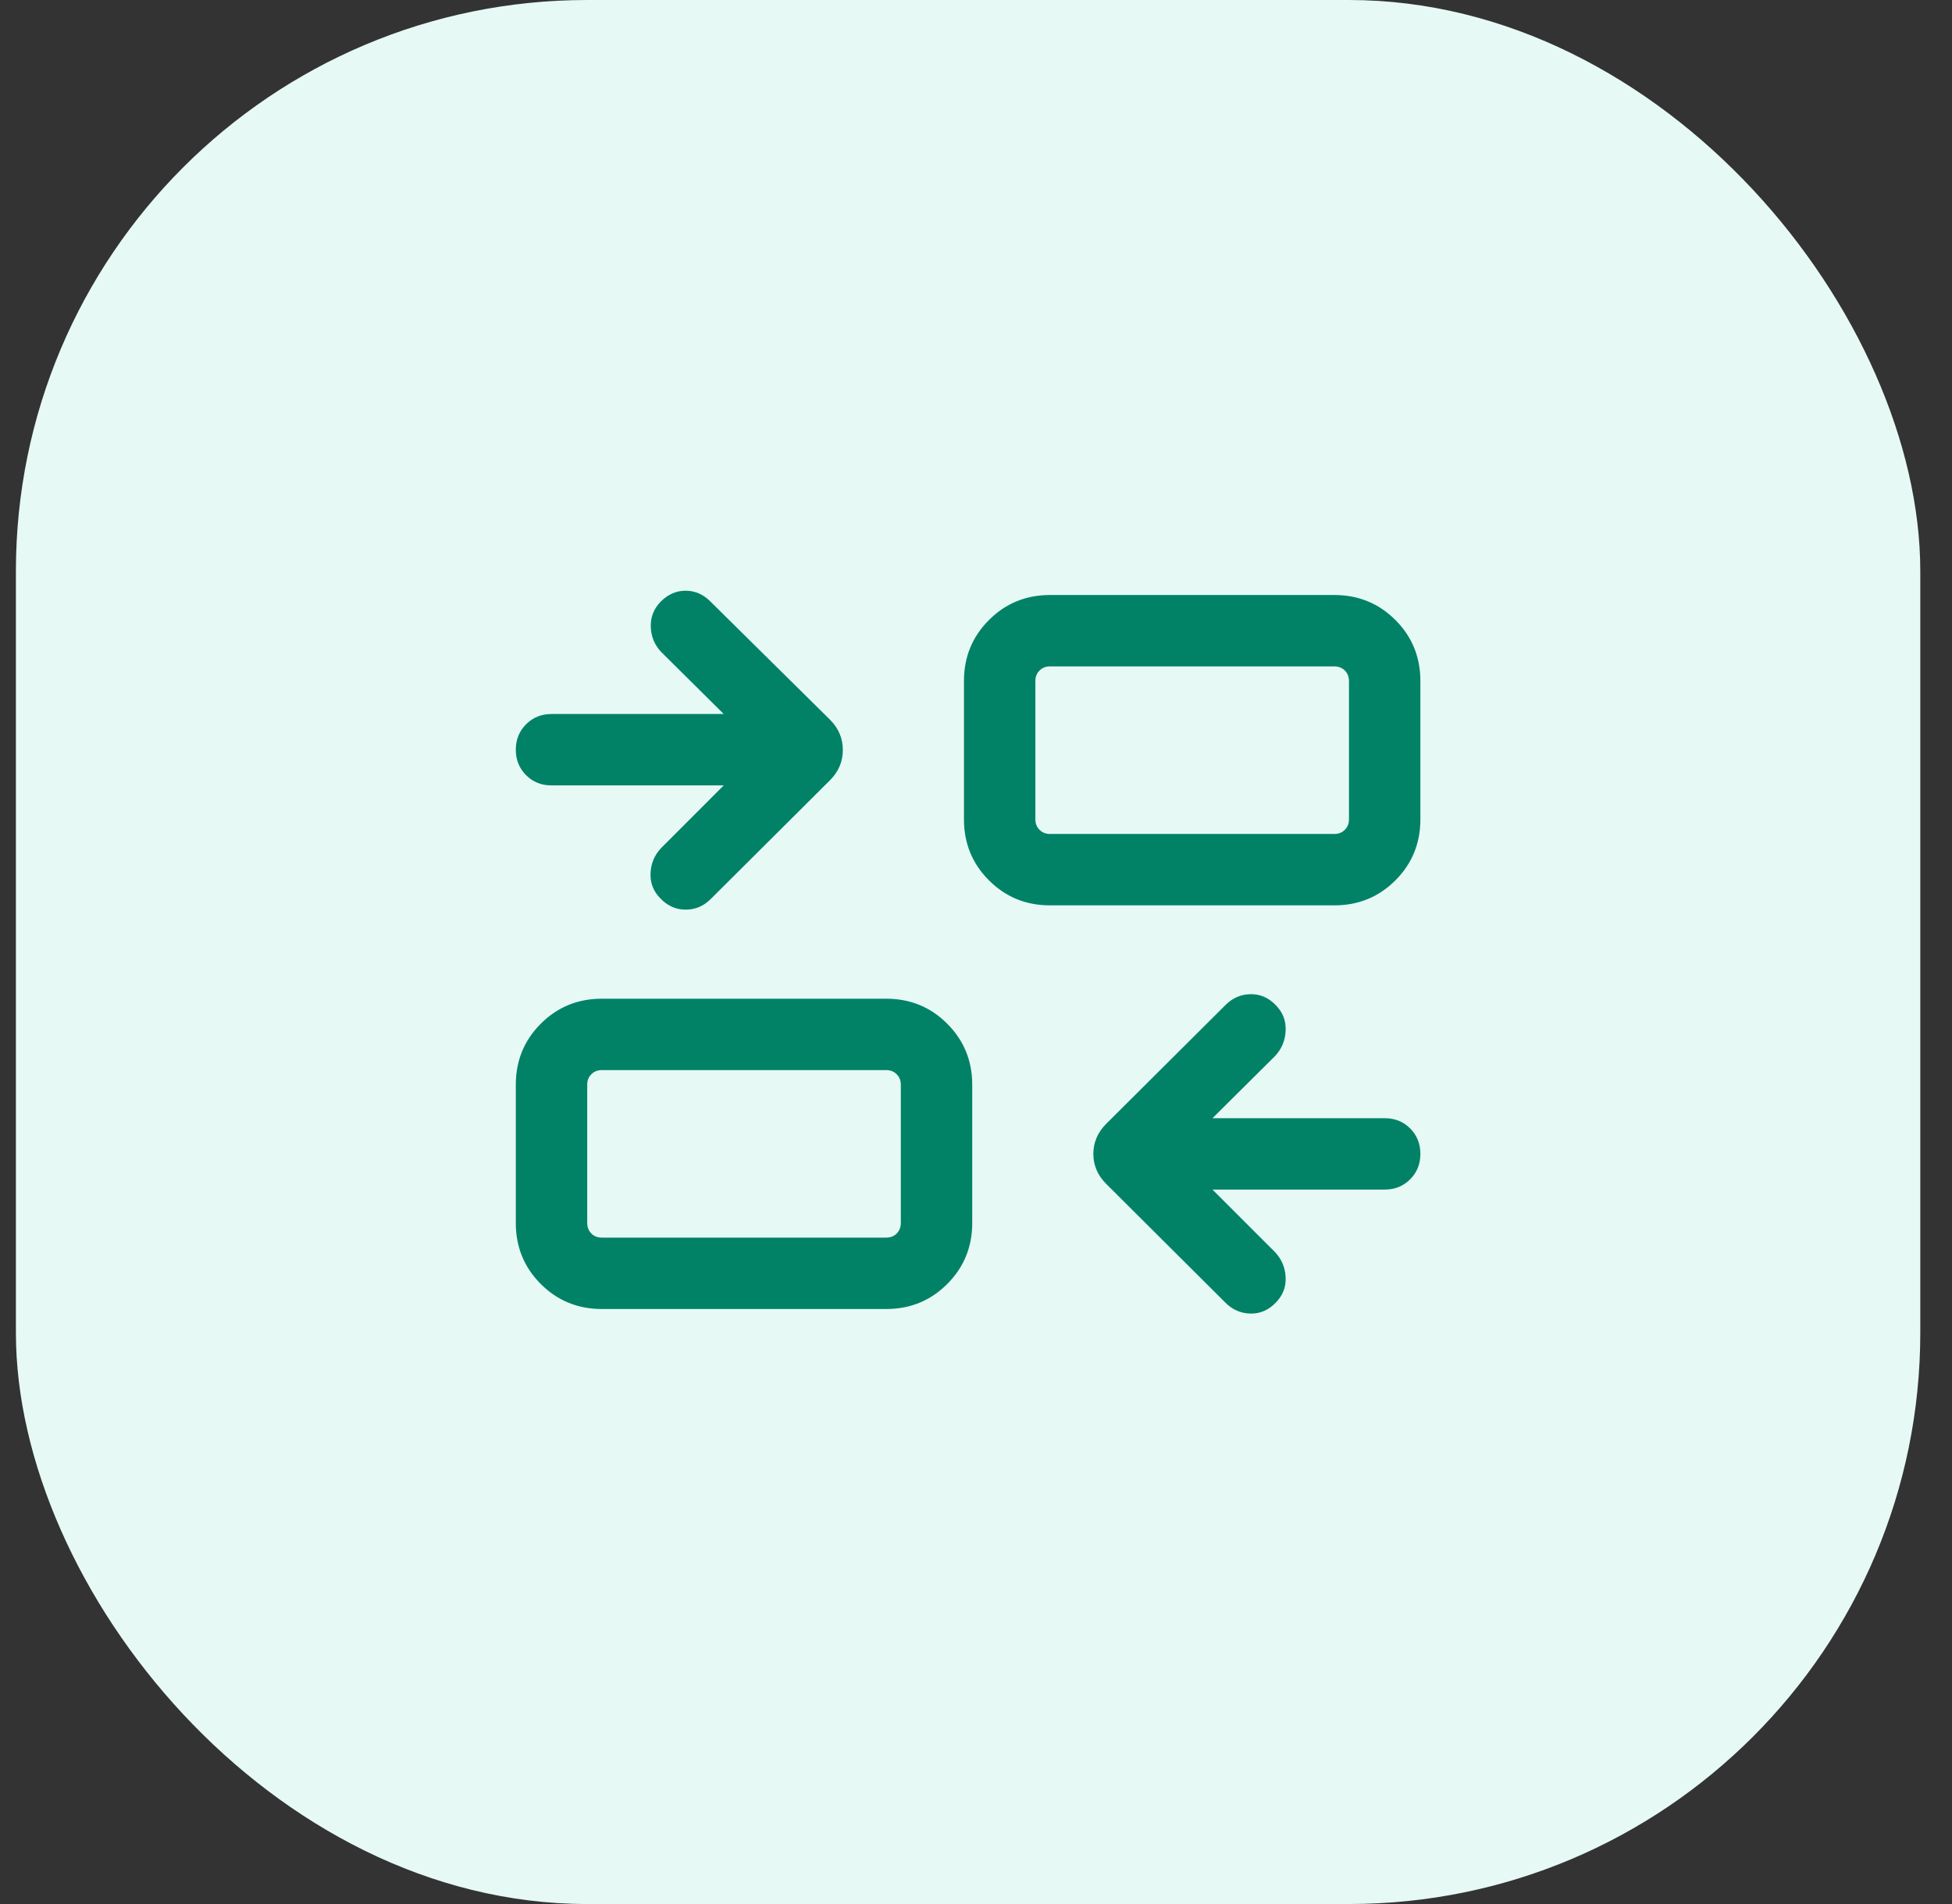 <svg width="41" height="40" viewBox="0 0 41 40" fill="none" xmlns="http://www.w3.org/2000/svg">
<rect x="0" y="0" width="41" height="40" fill="#333333" stroke="none"/>
<rect x="0.334" width="40" height="40" rx="12" fill="#E6F9F5"/>
<mask id="mask0_152_43680" style="mask-type:alpha" maskUnits="userSpaceOnUse" x="8" y="8" width="25" height="24">
<rect x="8.334" y="8" width="24" height="24" fill="#D9D9D9"/>
</mask>
<g mask="url(#mask0_152_43680)">
<path d="M25.467 24.991L26.784 26.308C26.922 26.457 26.996 26.633 27.004 26.838C27.013 27.042 26.942 27.219 26.794 27.368C26.645 27.523 26.469 27.599 26.267 27.596C26.064 27.592 25.888 27.516 25.74 27.368L23.236 24.873C23.055 24.693 22.965 24.482 22.965 24.241C22.965 24 23.055 23.789 23.236 23.608L25.74 21.114C25.888 20.965 26.064 20.889 26.267 20.886C26.469 20.883 26.645 20.959 26.794 21.114C26.942 21.263 27.013 21.441 27.004 21.648C26.996 21.856 26.922 22.034 26.784 22.183L25.467 23.491H29.084C29.297 23.491 29.475 23.563 29.619 23.706C29.762 23.85 29.834 24.028 29.834 24.241C29.834 24.453 29.762 24.632 29.619 24.775C29.475 24.919 29.297 24.991 29.084 24.991H25.467ZM12.642 27.5C12.137 27.5 11.709 27.325 11.359 26.975C11.009 26.625 10.834 26.198 10.834 25.693V22.789C10.834 22.284 11.009 21.856 11.359 21.506C11.709 21.156 12.137 20.981 12.642 20.981H18.613C19.118 20.981 19.546 21.156 19.895 21.506C20.245 21.856 20.421 22.284 20.421 22.789V25.693C20.421 26.198 20.245 26.625 19.895 26.975C19.546 27.325 19.118 27.5 18.613 27.5H12.642ZM12.642 26H18.613C18.703 26 18.776 25.972 18.834 25.914C18.892 25.856 18.921 25.782 18.921 25.693V22.789C18.921 22.699 18.892 22.625 18.834 22.568C18.776 22.51 18.703 22.481 18.613 22.481H12.642C12.552 22.481 12.478 22.51 12.421 22.568C12.363 22.625 12.334 22.699 12.334 22.789V25.693C12.334 25.782 12.363 25.856 12.421 25.914C12.478 25.972 12.552 26 12.642 26ZM15.201 16.5H11.584C11.371 16.5 11.193 16.429 11.05 16.285C10.906 16.141 10.834 15.963 10.834 15.75C10.834 15.538 10.906 15.359 11.05 15.216C11.193 15.072 11.371 15 11.584 15H15.201L13.884 13.693C13.745 13.544 13.674 13.367 13.669 13.163C13.664 12.958 13.735 12.782 13.884 12.633C14.033 12.485 14.205 12.41 14.401 12.41C14.597 12.41 14.77 12.485 14.918 12.633L17.432 15.118C17.613 15.299 17.703 15.511 17.703 15.755C17.703 15.999 17.613 16.212 17.432 16.393L14.928 18.887C14.78 19.036 14.604 19.11 14.401 19.11C14.199 19.11 14.023 19.032 13.874 18.877C13.726 18.729 13.655 18.552 13.664 18.348C13.672 18.143 13.745 17.966 13.884 17.818L15.201 16.5ZM22.055 19.02C21.55 19.02 21.122 18.845 20.773 18.495C20.422 18.145 20.247 17.717 20.247 17.212V14.308C20.247 13.803 20.422 13.375 20.773 13.025C21.122 12.675 21.55 12.5 22.055 12.5H28.026C28.531 12.5 28.959 12.675 29.309 13.025C29.659 13.375 29.834 13.803 29.834 14.308V17.212C29.834 17.717 29.659 18.145 29.309 18.495C28.959 18.845 28.531 19.02 28.026 19.02H22.055ZM22.055 17.52H28.026C28.116 17.52 28.19 17.491 28.247 17.433C28.305 17.375 28.334 17.302 28.334 17.212V14.308C28.334 14.218 28.305 14.145 28.247 14.087C28.19 14.029 28.116 14 28.026 14H22.055C21.965 14 21.892 14.029 21.834 14.087C21.776 14.145 21.747 14.218 21.747 14.308V17.212C21.747 17.302 21.776 17.375 21.834 17.433C21.892 17.491 21.965 17.52 22.055 17.52Z" fill="#018267"/>
</g>
</svg>
